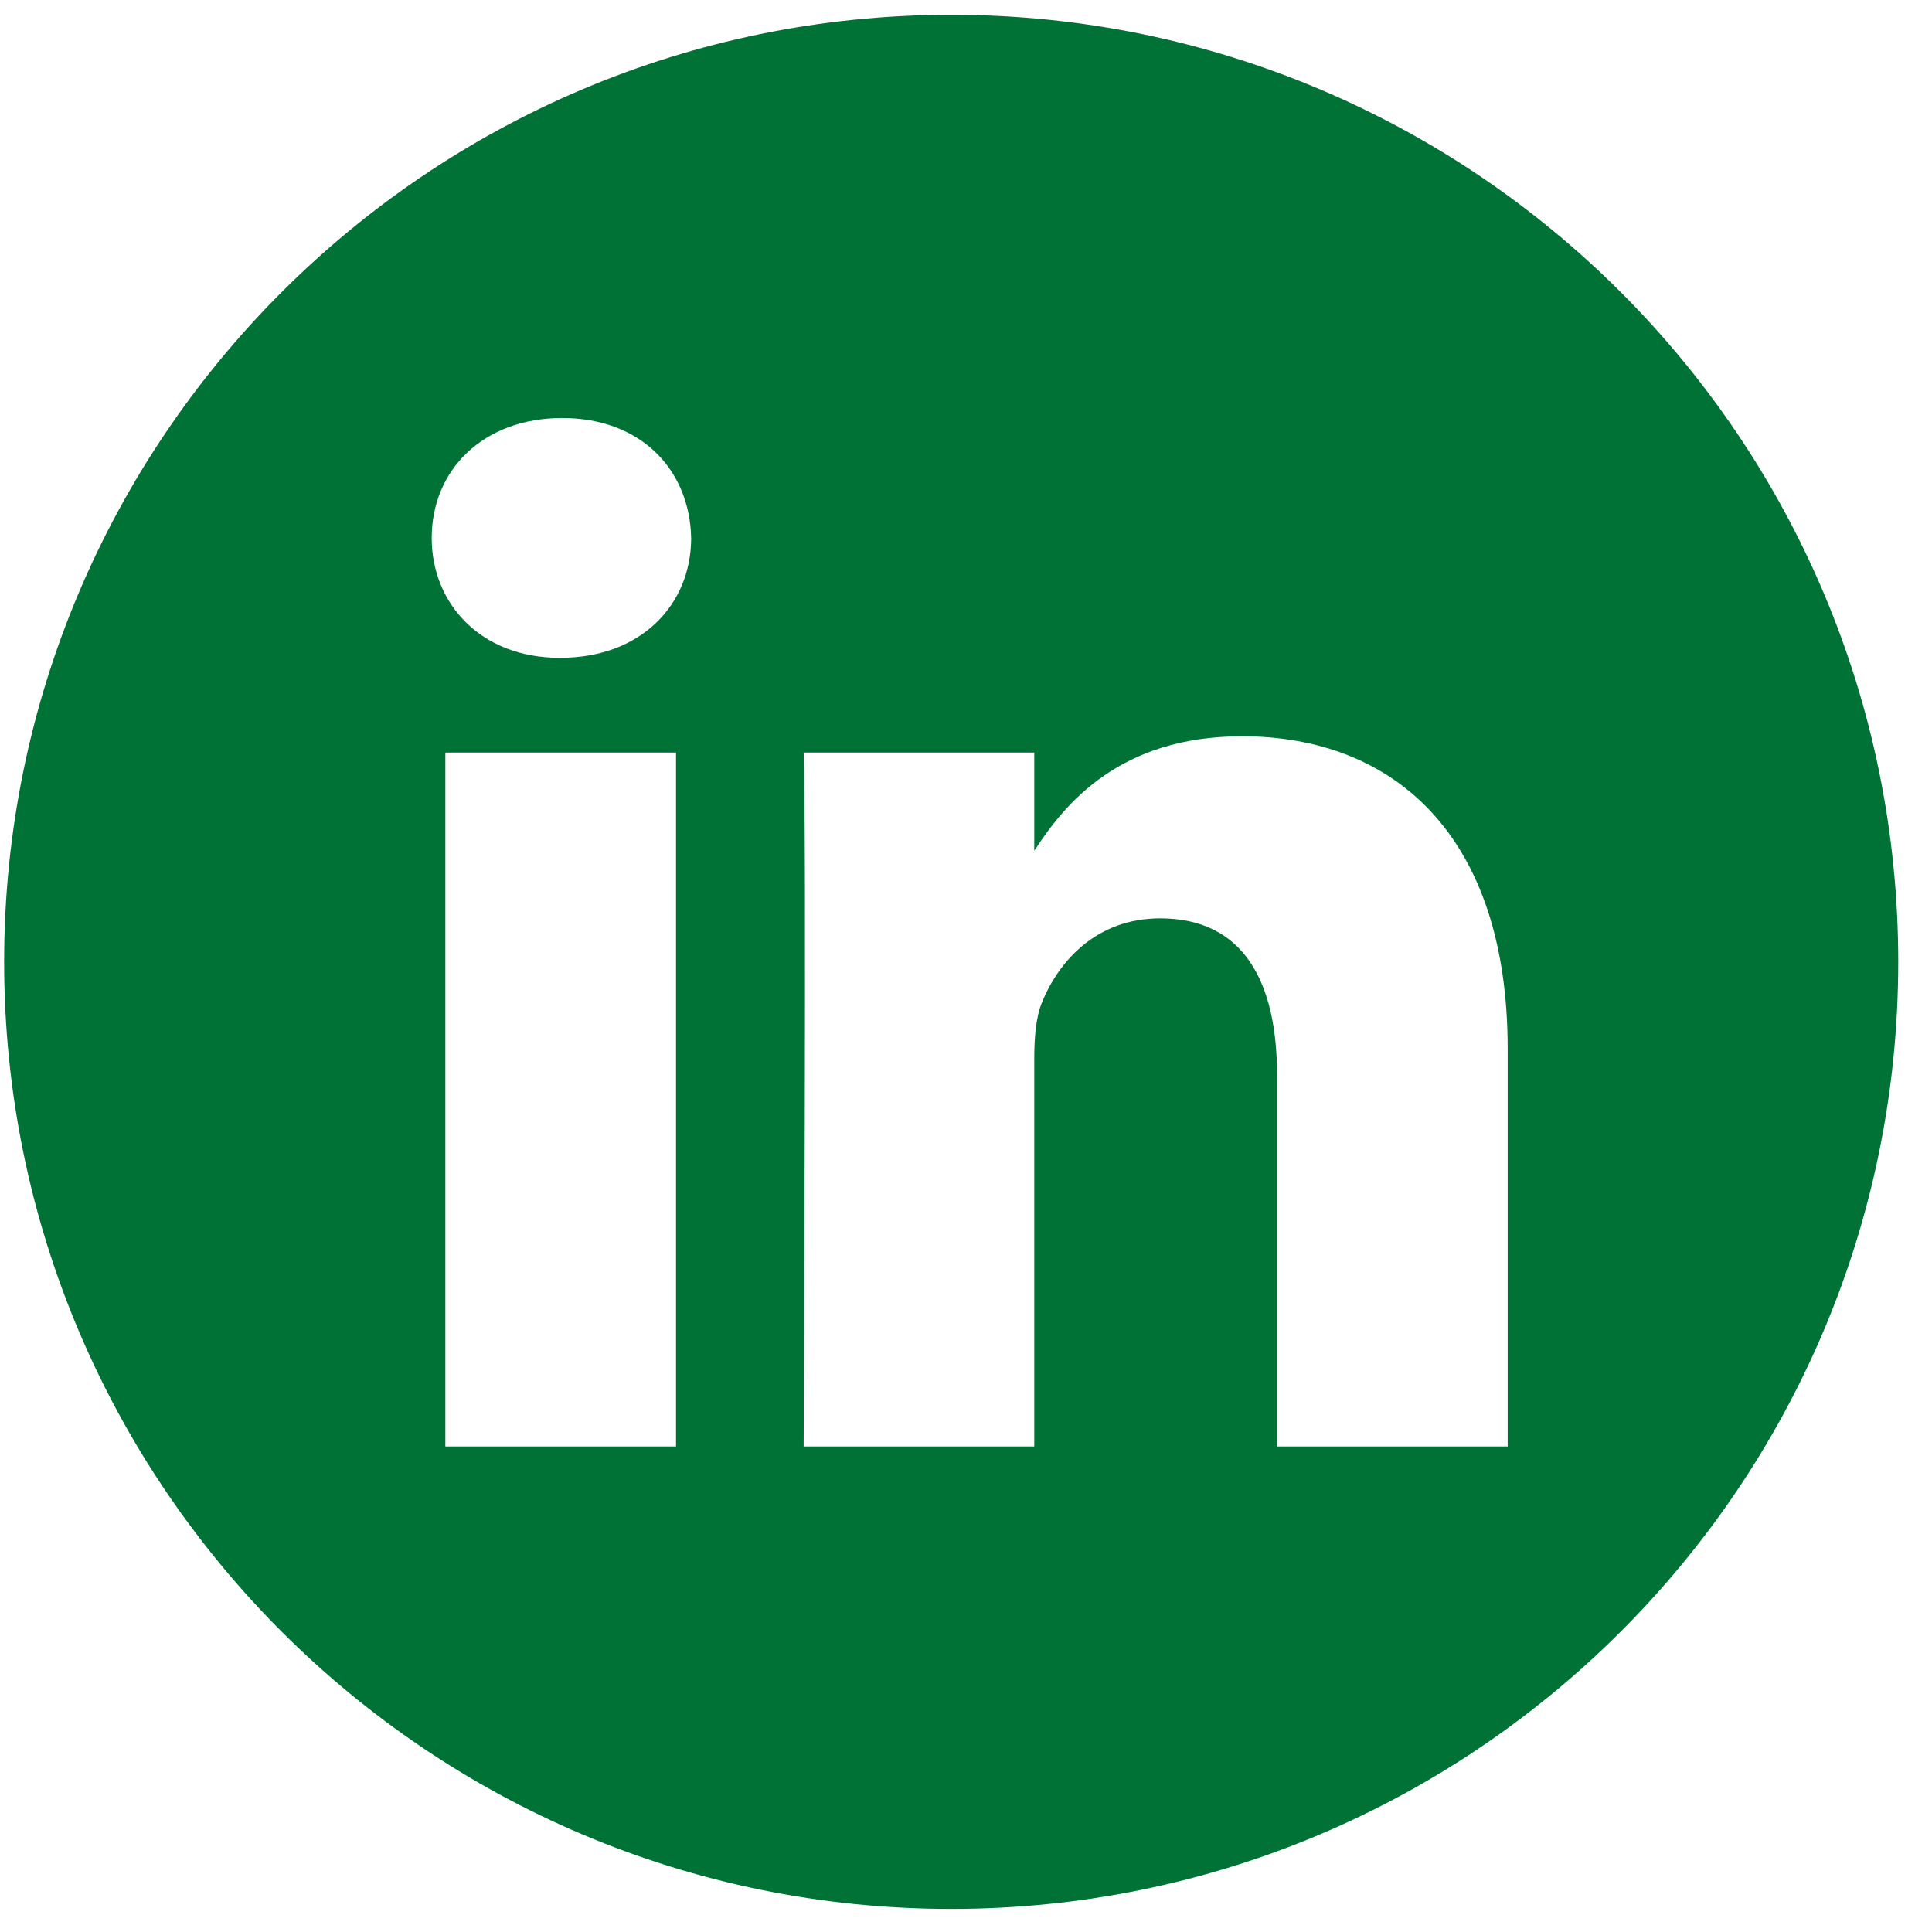 <?xml version="1.0" encoding="UTF-8"?> <svg xmlns="http://www.w3.org/2000/svg" width="51" height="51" viewBox="0 0 51 51" fill="none"><g clip-path="url(#clip0_4654_685)"><path d="M25.109 0.391C11.304 0.391 0.109 11.586 0.109 25.391C0.109 39.196 11.304 50.391 25.109 50.391C38.914 50.391 50.109 39.196 50.109 25.391C50.109 11.586 38.914 0.391 25.109 0.391ZM17.845 38.184H11.756V19.866H17.845V38.184ZM14.8 17.364H14.761C12.718 17.364 11.396 15.958 11.396 14.2C11.396 12.403 12.758 11.035 14.841 11.035C16.924 11.035 18.206 12.403 18.245 14.2C18.245 15.958 16.924 17.364 14.8 17.364ZM39.799 38.184H33.711V28.384C33.711 25.921 32.83 24.242 30.627 24.242C28.945 24.242 27.943 25.375 27.503 26.468C27.342 26.86 27.302 27.407 27.302 27.954V38.184H21.214C21.214 38.184 21.294 21.584 21.214 19.866H27.302V22.459C28.111 21.211 29.559 19.436 32.789 19.436C36.795 19.436 39.799 22.054 39.799 27.68V38.184Z" fill="#007236"></path></g><defs><clipPath id="clip0_4654_685"><rect width="50" height="50" fill="white" transform="translate(0.109 0.391)"></rect></clipPath></defs></svg> 